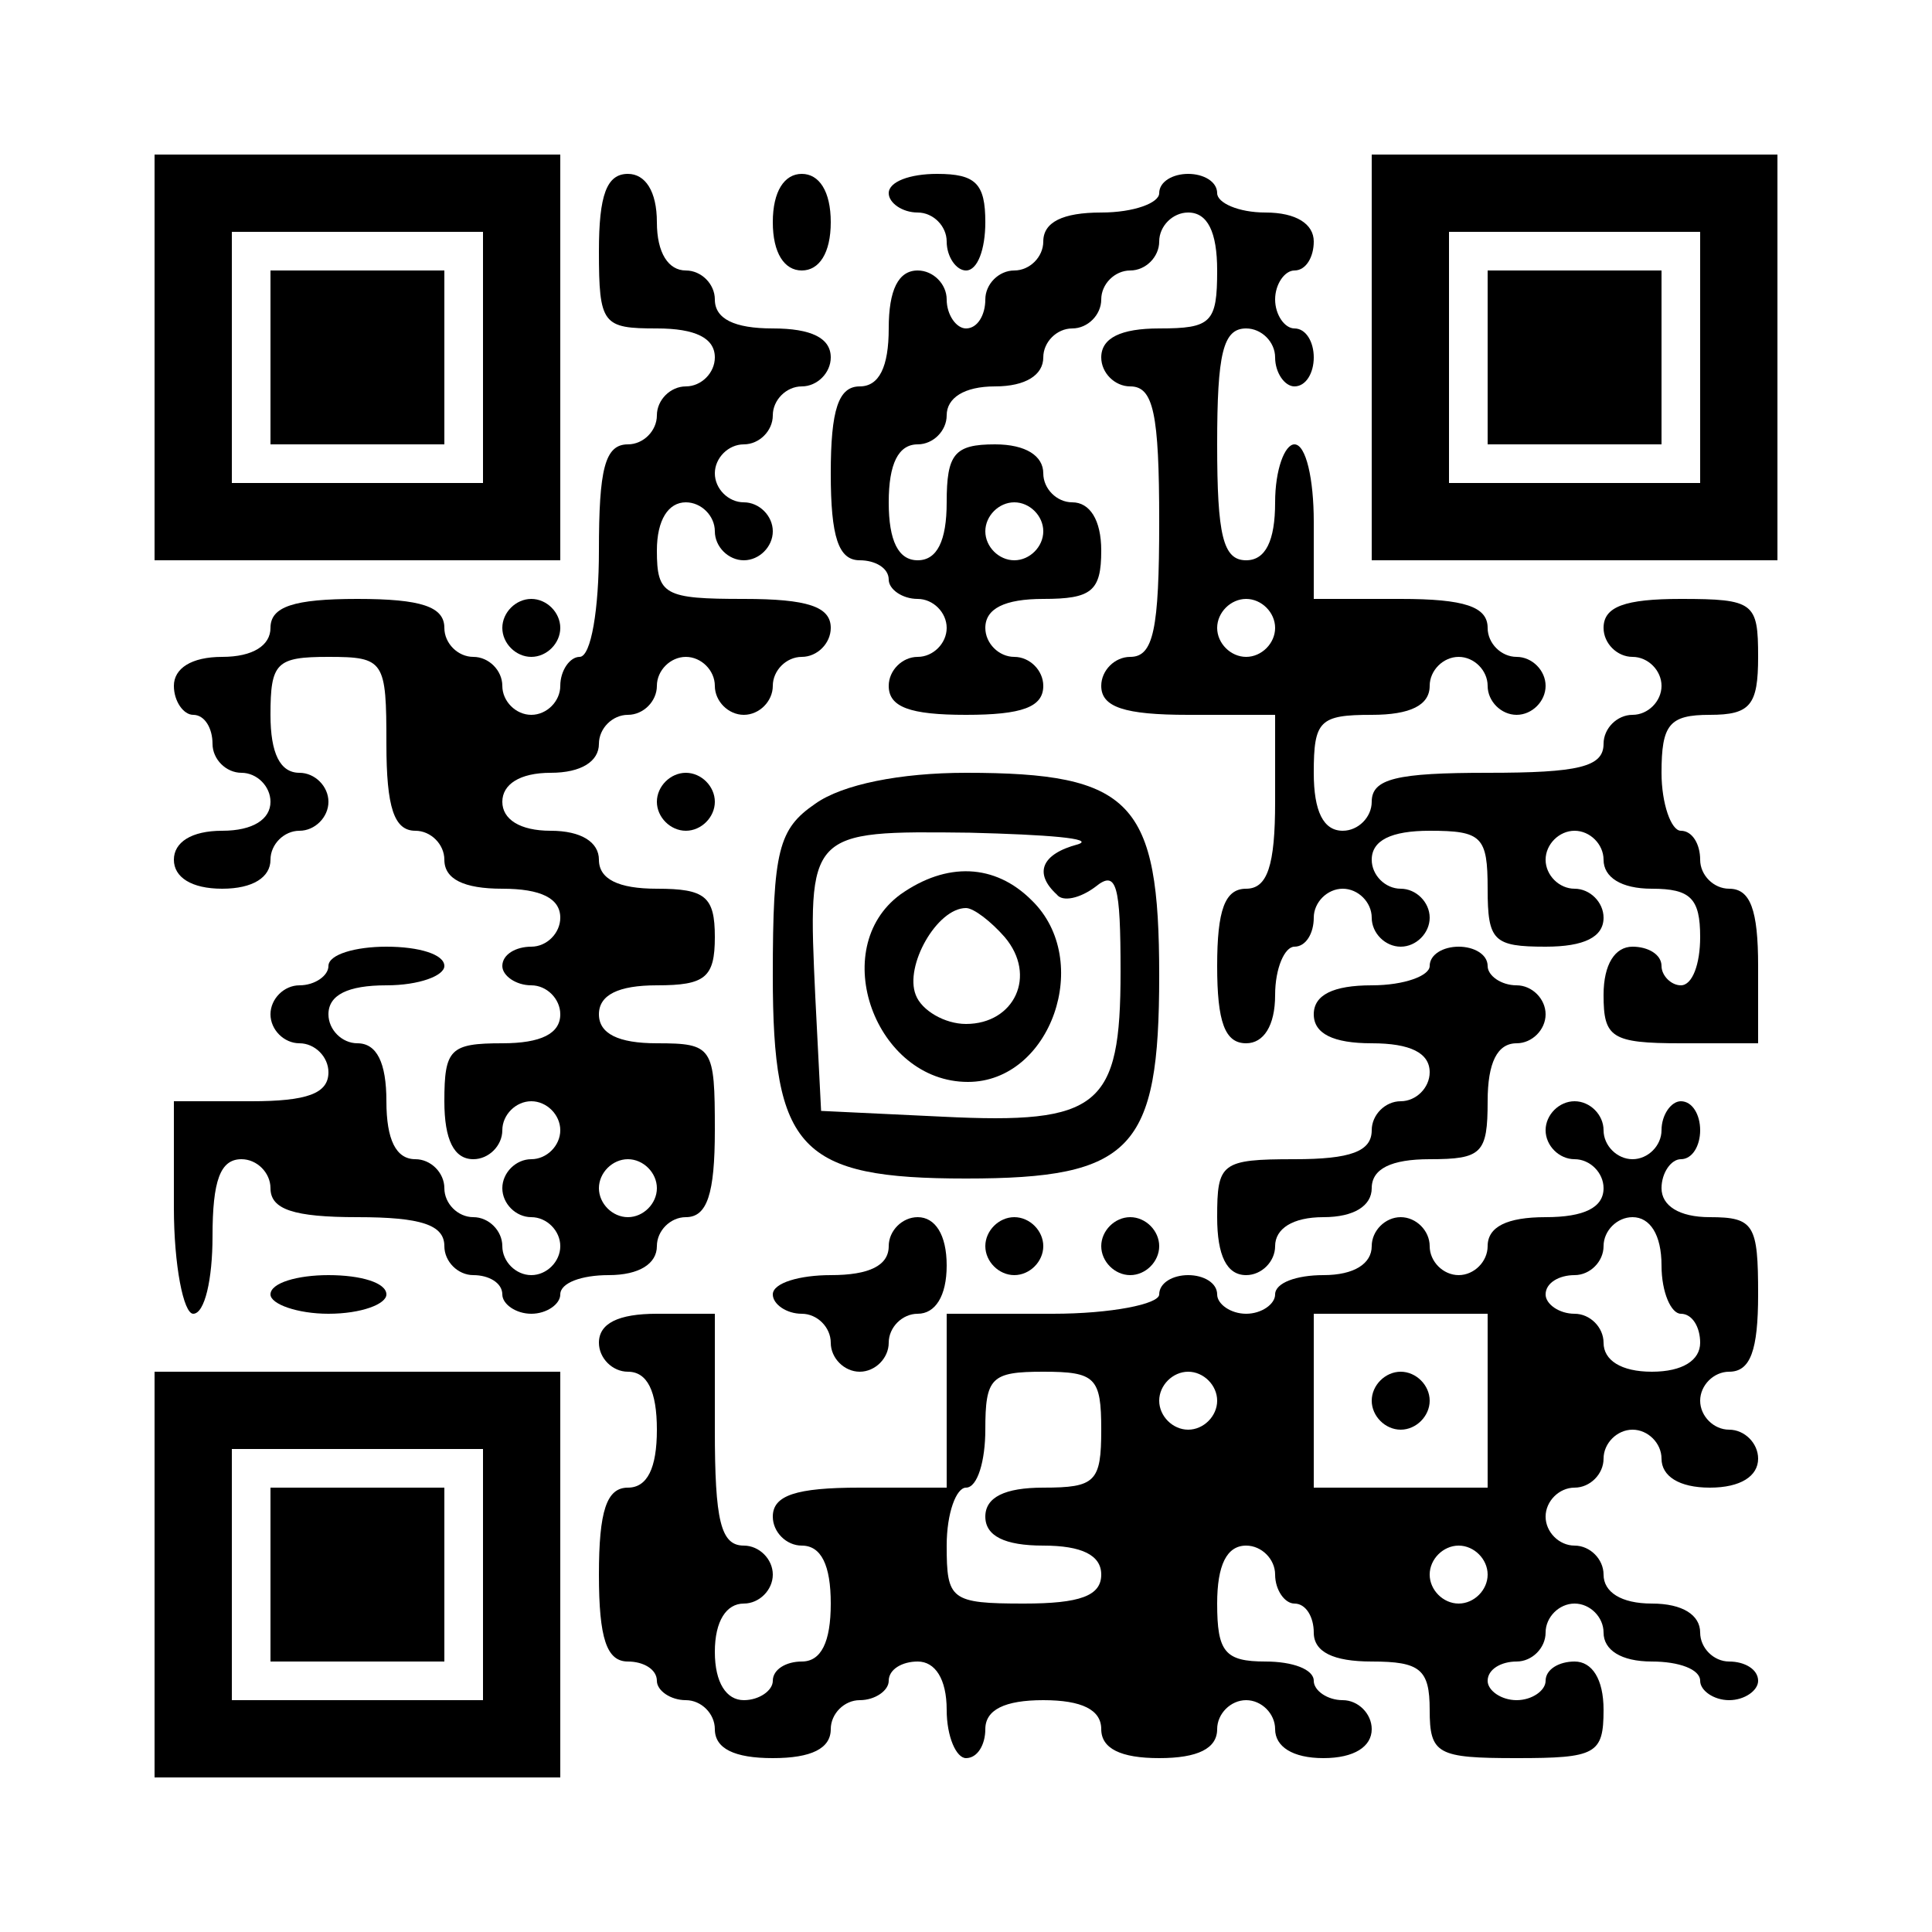 <?xml version="1.0" encoding="UTF-8" standalone="yes"?>
<svg version="1.0" xmlns="http://www.w3.org/2000/svg" width="100mm" height="100mm" viewBox="0 0 100 100" preserveAspectRatio="xMidYMid meet">
  <g transform="translate(0,100) scale(0.1,-0.1)" fill="#000000" stroke="none">
    <path d="M80 815 l0 -105 105 0 105 0 0 105 0 105 -105 0 -105 0 0 -105z m170
0 l0 -65 -65 0 -65 0 0 65 0 65 65 0 65 0 0 -65z"/>
    <path d="M140 815 l0 -45 45 0 45 0 0 45 0 45 -45 0 -45 0 0 -45z"/>
    <path d="M710 815 l0 -105 105 0 105 0 0 105 0 105 -105 0 -105 0 0 -105z
m170 0 l0 -65 -65 0 -65 0 0 65 0 65 65 0 65 0 0 -65z"/>
    <path d="M770 815 l0 -45 45 0 45 0 0 45 0 45 -45 0 -45 0 0 -45z"/>
    <path d="M310 870 c0 -38 2 -40 30 -40 20 0 30 -5 30 -15 0 -8 -7 -15 -15 -15
-8 0 -15 -7 -15 -15 0 -8 -7 -15 -15 -15 -12 0 -15 -13 -15 -55 0 -30 -4 -55
-10 -55 -5 0 -10 -7 -10 -15 0 -8 -7 -15 -15 -15 -8 0 -15 7 -15 15 0 8 -7 15
-15 15 -8 0 -15 7 -15 15 0 11 -12 15 -45 15 -33 0 -45 -4 -45 -15 0 -9 -9
-15 -25 -15 -16 0 -25 -6 -25 -15 0 -8 5 -15 10 -15 6 0 10 -7 10 -15 0 -8 7
-15 15 -15 8 0 15 -7 15 -15 0 -9 -9 -15 -25 -15 -16 0 -25 -6 -25 -15 0 -9 9
-15 25 -15 16 0 25 6 25 15 0 8 7 15 15 15 8 0 15 7 15 15 0 8 -7 15 -15 15
-10 0 -15 10 -15 30 0 27 3 30 30 30 29 0 30 -2 30 -45 0 -33 4 -45 15 -45 8
0 15 -7 15 -15 0 -10 10 -15 30 -15 20 0 30 -5 30 -15 0 -8 -7 -15 -15 -15 -8
0 -15 -4 -15 -10 0 -5 7 -10 15 -10 8 0 15 -7 15 -15 0 -10 -10 -15 -30 -15
-27 0 -30 -3 -30 -30 0 -20 5 -30 15 -30 8 0 15 7 15 15 0 8 7 15 15 15 8 0
15 -7 15 -15 0 -8 -7 -15 -15 -15 -8 0 -15 -7 -15 -15 0 -8 7 -15 15 -15 8 0
15 -7 15 -15 0 -8 -7 -15 -15 -15 -8 0 -15 7 -15 15 0 8 -7 15 -15 15 -8 0
-15 7 -15 15 0 8 -7 15 -15 15 -10 0 -15 10 -15 30 0 20 -5 30 -15 30 -8 0
-15 7 -15 15 0 10 10 15 30 15 17 0 30 5 30 10 0 6 -13 10 -30 10 -16 0 -30
-4 -30 -10 0 -5 -7 -10 -15 -10 -8 0 -15 -7 -15 -15 0 -8 7 -15 15 -15 8 0 15
-7 15 -15 0 -11 -11 -15 -40 -15 l-40 0 0 -55 c0 -30 5 -55 10 -55 6 0 10 18
10 40 0 29 4 40 15 40 8 0 15 -7 15 -15 0 -11 12 -15 45 -15 33 0 45 -4 45
-15 0 -8 7 -15 15 -15 8 0 15 -4 15 -10 0 -5 7 -10 15 -10 8 0 15 5 15 10 0 6
11 10 25 10 16 0 25 6 25 15 0 8 7 15 15 15 11 0 15 12 15 45 0 43 -1 45 -30
45 -20 0 -30 5 -30 15 0 10 10 15 30 15 25 0 30 4 30 25 0 21 -5 25 -30 25
-20 0 -30 5 -30 15 0 9 -9 15 -25 15 -16 0 -25 6 -25 15 0 9 9 15 25 15 16 0
25 6 25 15 0 8 7 15 15 15 8 0 15 7 15 15 0 8 7 15 15 15 8 0 15 -7 15 -15 0
-8 7 -15 15 -15 8 0 15 7 15 15 0 8 7 15 15 15 8 0 15 7 15 15 0 11 -12 15
-45 15 -41 0 -45 2 -45 25 0 16 6 25 15 25 8 0 15 -7 15 -15 0 -8 7 -15 15
-15 8 0 15 7 15 15 0 8 -7 15 -15 15 -8 0 -15 7 -15 15 0 8 7 15 15 15 8 0 15
7 15 15 0 8 7 15 15 15 8 0 15 7 15 15 0 10 -10 15 -30 15 -20 0 -30 5 -30 15
0 8 -7 15 -15 15 -9 0 -15 9 -15 25 0 16 -6 25 -15 25 -11 0 -15 -11 -15 -40z
m30 -485 c0 -8 -7 -15 -15 -15 -8 0 -15 7 -15 15 0 8 7 15 15 15 8 0 15 -7 15
-15z"/>
    <path d="M400 885 c0 -16 6 -25 15 -25 9 0 15 9 15 25 0 16 -6 25 -15 25 -9 0
-15 -9 -15 -25z"/>
    <path d="M460 900 c0 -5 7 -10 15 -10 8 0 15 -7 15 -15 0 -8 5 -15 10 -15 6 0
10 11 10 25 0 20 -5 25 -25 25 -14 0 -25 -4 -25 -10z"/>
    <path d="M600 900 c0 -5 -13 -10 -30 -10 -20 0 -30 -5 -30 -15 0 -8 -7 -15
-15 -15 -8 0 -15 -7 -15 -15 0 -8 -4 -15 -10 -15 -5 0 -10 7 -10 15 0 8 -7 15
-15 15 -10 0 -15 -10 -15 -30 0 -20 -5 -30 -15 -30 -11 0 -15 -12 -15 -45 0
-33 4 -45 15 -45 8 0 15 -4 15 -10 0 -5 7 -10 15 -10 8 0 15 -7 15 -15 0 -8
-7 -15 -15 -15 -8 0 -15 -7 -15 -15 0 -11 11 -15 40 -15 29 0 40 4 40 15 0 8
-7 15 -15 15 -8 0 -15 7 -15 15 0 10 10 15 30 15 25 0 30 4 30 25 0 16 -6 25
-15 25 -8 0 -15 7 -15 15 0 9 -9 15 -25 15 -21 0 -25 -5 -25 -30 0 -20 -5 -30
-15 -30 -10 0 -15 10 -15 30 0 20 5 30 15 30 8 0 15 7 15 15 0 9 9 15 25 15
16 0 25 6 25 15 0 8 7 15 15 15 8 0 15 7 15 15 0 8 7 15 15 15 8 0 15 7 15 15
0 8 7 15 15 15 10 0 15 -10 15 -30 0 -27 -3 -30 -30 -30 -20 0 -30 -5 -30 -15
0 -8 7 -15 15 -15 12 0 15 -14 15 -70 0 -56 -3 -70 -15 -70 -8 0 -15 -7 -15
-15 0 -11 12 -15 45 -15 l45 0 0 -45 c0 -33 -4 -45 -15 -45 -11 0 -15 -11 -15
-40 0 -29 4 -40 15 -40 9 0 15 9 15 25 0 14 5 25 10 25 6 0 10 7 10 15 0 8 7
15 15 15 8 0 15 -7 15 -15 0 -8 7 -15 15 -15 8 0 15 7 15 15 0 8 -7 15 -15 15
-8 0 -15 7 -15 15 0 10 10 15 30 15 27 0 30 -3 30 -30 0 -27 3 -30 30 -30 20
0 30 5 30 15 0 8 -7 15 -15 15 -8 0 -15 7 -15 15 0 8 7 15 15 15 8 0 15 -7 15
-15 0 -9 9 -15 25 -15 20 0 25 -5 25 -25 0 -14 -4 -25 -10 -25 -5 0 -10 5 -10
10 0 6 -7 10 -15 10 -9 0 -15 -9 -15 -25 0 -22 4 -25 40 -25 l40 0 0 40 c0 29
-4 40 -15 40 -8 0 -15 7 -15 15 0 8 -4 15 -10 15 -5 0 -10 14 -10 30 0 25 4
30 25 30 21 0 25 5 25 30 0 28 -2 30 -40 30 -29 0 -40 -4 -40 -15 0 -8 7 -15
15 -15 8 0 15 -7 15 -15 0 -8 -7 -15 -15 -15 -8 0 -15 -7 -15 -15 0 -12 -13
-15 -60 -15 -47 0 -60 -3 -60 -15 0 -8 -7 -15 -15 -15 -10 0 -15 10 -15 30 0
27 3 30 30 30 20 0 30 5 30 15 0 8 7 15 15 15 8 0 15 -7 15 -15 0 -8 7 -15 15
-15 8 0 15 7 15 15 0 8 -7 15 -15 15 -8 0 -15 7 -15 15 0 11 -12 15 -45 15
l-45 0 0 40 c0 22 -4 40 -10 40 -5 0 -10 -13 -10 -30 0 -20 -5 -30 -15 -30
-12 0 -15 13 -15 60 0 47 3 60 15 60 8 0 15 -7 15 -15 0 -8 5 -15 10 -15 6 0
10 7 10 15 0 8 -4 15 -10 15 -5 0 -10 7 -10 15 0 8 5 15 10 15 6 0 10 7 10 15
0 9 -9 15 -25 15 -14 0 -25 5 -25 10 0 6 -7 10 -15 10 -8 0 -15 -4 -15 -10z
m-60 -175 c0 -8 -7 -15 -15 -15 -8 0 -15 7 -15 15 0 8 7 15 15 15 8 0 15 -7
15 -15z m120 -50 c0 -8 -7 -15 -15 -15 -8 0 -15 7 -15 15 0 8 7 15 15 15 8 0
15 -7 15 -15z"/>
    <path d="M260 675 c0 -8 7 -15 15 -15 8 0 15 7 15 15 0 8 -7 15 -15 15 -8 0
-15 -7 -15 -15z"/>
    <path d="M340 585 c0 -8 7 -15 15 -15 8 0 15 7 15 15 0 8 -7 15 -15 15 -8 0
-15 -7 -15 -15z"/>
    <path d="M422 584 c-19 -13 -22 -24 -22 -89 0 -90 14 -105 100 -105 86 0 100
15 100 105 0 90 -14 105 -100 105 -34 0 -64 -6 -78 -16z m136 -21 c-19 -5 -23
-15 -11 -26 3 -4 12 -2 20 4 11 9 13 1 13 -44 0 -70 -11 -79 -92 -75 l-63 3
-3 59 c-4 86 -4 86 80 85 40 -1 65 -3 56 -6z"/>
    <path d="M466 537 c-38 -28 -13 -97 35 -97 43 0 65 63 33 94 -19 19 -44 20
-68 3z m54 -22 c17 -20 5 -45 -20 -45 -11 0 -23 7 -26 15 -6 15 11 45 26 45 4
0 13 -7 20 -15z"/>
    <path d="M740 500 c0 -5 -13 -10 -30 -10 -20 0 -30 -5 -30 -15 0 -10 10 -15
30 -15 20 0 30 -5 30 -15 0 -8 -7 -15 -15 -15 -8 0 -15 -7 -15 -15 0 -11 -11
-15 -40 -15 -38 0 -40 -2 -40 -30 0 -20 5 -30 15 -30 8 0 15 7 15 15 0 9 9 15
25 15 16 0 25 6 25 15 0 10 10 15 30 15 27 0 30 3 30 30 0 20 5 30 15 30 8 0
15 7 15 15 0 8 -7 15 -15 15 -8 0 -15 5 -15 10 0 6 -7 10 -15 10 -8 0 -15 -4
-15 -10z"/>
    <path d="M800 415 c0 -8 7 -15 15 -15 8 0 15 -7 15 -15 0 -10 -10 -15 -30 -15
-20 0 -30 -5 -30 -15 0 -8 -7 -15 -15 -15 -8 0 -15 7 -15 15 0 8 -7 15 -15 15
-8 0 -15 -7 -15 -15 0 -9 -9 -15 -25 -15 -14 0 -25 -4 -25 -10 0 -5 -7 -10
-15 -10 -8 0 -15 5 -15 10 0 6 -7 10 -15 10 -8 0 -15 -4 -15 -10 0 -5 -25 -10
-55 -10 l-55 0 0 -45 0 -45 -45 0 c-33 0 -45 -4 -45 -15 0 -8 7 -15 15 -15 10
0 15 -10 15 -30 0 -20 -5 -30 -15 -30 -8 0 -15 -4 -15 -10 0 -5 -7 -10 -15
-10 -9 0 -15 9 -15 25 0 16 6 25 15 25 8 0 15 7 15 15 0 8 -7 15 -15 15 -12 0
-15 13 -15 60 l0 60 -30 0 c-20 0 -30 -5 -30 -15 0 -8 7 -15 15 -15 10 0 15
-10 15 -30 0 -20 -5 -30 -15 -30 -11 0 -15 -12 -15 -45 0 -33 4 -45 15 -45 8
0 15 -4 15 -10 0 -5 7 -10 15 -10 8 0 15 -7 15 -15 0 -10 10 -15 30 -15 20 0
30 5 30 15 0 8 7 15 15 15 8 0 15 5 15 10 0 6 7 10 15 10 9 0 15 -9 15 -25 0
-14 5 -25 10 -25 6 0 10 7 10 15 0 10 10 15 30 15 20 0 30 -5 30 -15 0 -10 10
-15 30 -15 20 0 30 5 30 15 0 8 7 15 15 15 8 0 15 -7 15 -15 0 -9 9 -15 25
-15 16 0 25 6 25 15 0 8 -7 15 -15 15 -8 0 -15 5 -15 10 0 6 -11 10 -25 10
-21 0 -25 5 -25 30 0 20 5 30 15 30 8 0 15 -7 15 -15 0 -8 5 -15 10 -15 6 0
10 -7 10 -15 0 -10 10 -15 30 -15 25 0 30 -4 30 -25 0 -23 4 -25 45 -25 41 0
45 2 45 25 0 16 -6 25 -15 25 -8 0 -15 -4 -15 -10 0 -5 -7 -10 -15 -10 -8 0
-15 5 -15 10 0 6 7 10 15 10 8 0 15 7 15 15 0 8 7 15 15 15 8 0 15 -7 15 -15
0 -9 9 -15 25 -15 14 0 25 -4 25 -10 0 -5 7 -10 15 -10 8 0 15 5 15 10 0 6 -7
10 -15 10 -8 0 -15 7 -15 15 0 9 -9 15 -25 15 -16 0 -25 6 -25 15 0 8 -7 15
-15 15 -8 0 -15 7 -15 15 0 8 7 15 15 15 8 0 15 7 15 15 0 8 7 15 15 15 8 0
15 -7 15 -15 0 -9 9 -15 25 -15 16 0 25 6 25 15 0 8 -7 15 -15 15 -8 0 -15 7
-15 15 0 8 7 15 15 15 11 0 15 11 15 40 0 36 -2 40 -25 40 -16 0 -25 6 -25 15
0 8 5 15 10 15 6 0 10 7 10 15 0 8 -4 15 -10 15 -5 0 -10 -7 -10 -15 0 -8 -7
-15 -15 -15 -8 0 -15 7 -15 15 0 8 -7 15 -15 15 -8 0 -15 -7 -15 -15z m60 -70
c0 -14 5 -25 10 -25 6 0 10 -7 10 -15 0 -9 -9 -15 -25 -15 -16 0 -25 6 -25 15
0 8 -7 15 -15 15 -8 0 -15 5 -15 10 0 6 7 10 15 10 8 0 15 7 15 15 0 8 7 15
15 15 9 0 15 -9 15 -25z m-90 -70 l0 -45 -45 0 -45 0 0 45 0 45 45 0 45 0 0
-45z m-200 -15 c0 -27 -3 -30 -30 -30 -20 0 -30 -5 -30 -15 0 -10 10 -15 30
-15 20 0 30 -5 30 -15 0 -11 -11 -15 -40 -15 -38 0 -40 2 -40 30 0 17 5 30 10
30 6 0 10 14 10 30 0 27 3 30 30 30 27 0 30 -3 30 -30z m60 15 c0 -8 -7 -15
-15 -15 -8 0 -15 7 -15 15 0 8 7 15 15 15 8 0 15 -7 15 -15z m140 -90 c0 -8
-7 -15 -15 -15 -8 0 -15 7 -15 15 0 8 7 15 15 15 8 0 15 -7 15 -15z"/>
    <path d="M710 275 c0 -8 7 -15 15 -15 8 0 15 7 15 15 0 8 -7 15 -15 15 -8 0
-15 -7 -15 -15z"/>
    <path d="M460 355 c0 -10 -10 -15 -30 -15 -16 0 -30 -4 -30 -10 0 -5 7 -10 15
-10 8 0 15 -7 15 -15 0 -8 7 -15 15 -15 8 0 15 7 15 15 0 8 7 15 15 15 9 0 15
9 15 25 0 16 -6 25 -15 25 -8 0 -15 -7 -15 -15z"/>
    <path d="M510 355 c0 -8 7 -15 15 -15 8 0 15 7 15 15 0 8 -7 15 -15 15 -8 0
-15 -7 -15 -15z"/>
    <path d="M570 355 c0 -8 7 -15 15 -15 8 0 15 7 15 15 0 8 -7 15 -15 15 -8 0
-15 -7 -15 -15z"/>
    <path d="M140 330 c0 -5 14 -10 30 -10 17 0 30 5 30 10 0 6 -13 10 -30 10 -16
0 -30 -4 -30 -10z"/>
    <path d="M80 185 l0 -105 105 0 105 0 0 105 0 105 -105 0 -105 0 0 -105z m170
0 l0 -65 -65 0 -65 0 0 65 0 65 65 0 65 0 0 -65z"/>
    <path d="M140 185 l0 -45 45 0 45 0 0 45 0 45 -45 0 -45 0 0 -45z"/>
  </g>
</svg>